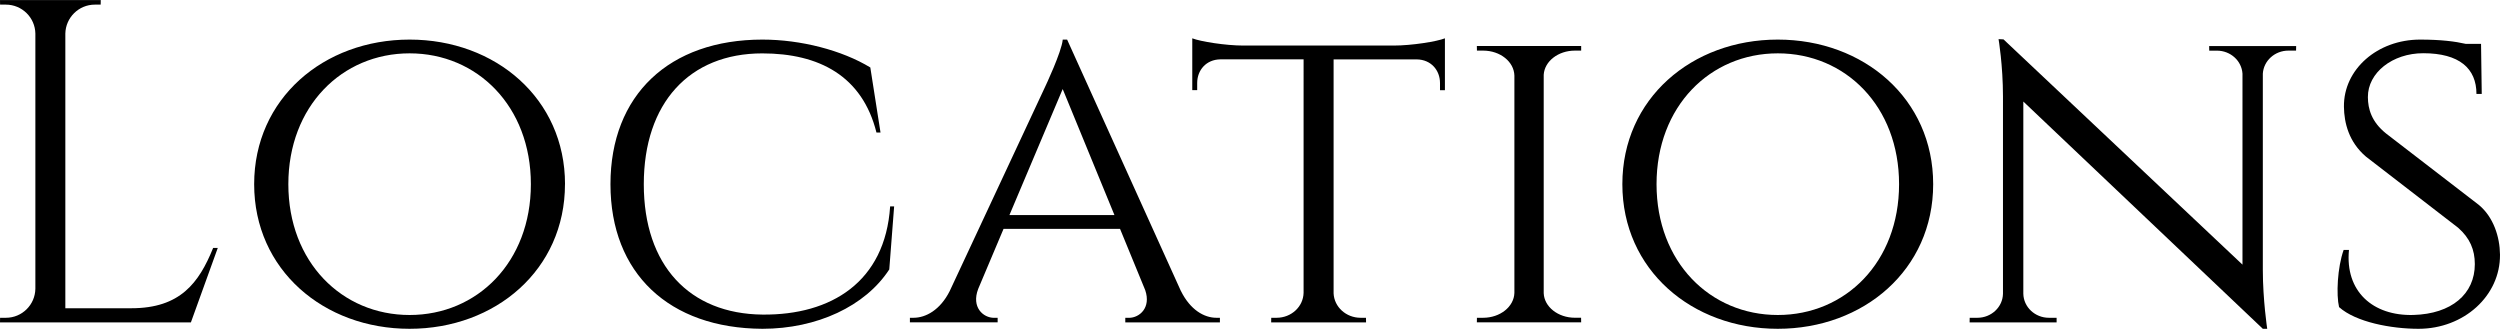 <?xml version="1.0" encoding="UTF-8"?> <svg xmlns="http://www.w3.org/2000/svg" id="Layer_2" data-name="Layer 2" viewBox="0 0 610.64 80.31"><g id="Layer_1-2" data-name="Layer 1"><g><path d="M53.19,60.57l-6.56,18.17H0l.02-1.12H1.44c3.94,0,7.13-3.16,7.2-7.07V8.2c-.07-3.92-3.27-7.07-7.21-7.07H.02l-.02-1.12H24.61l-.02,1.12h-1.42c-3.94,0-7.13,3.16-7.21,7.07V75.29h16.13c11.92,0,16.5-6.17,19.97-14.73h1.13Z"></path><path d="M138,44.99c0,20.9-16.97,35.32-37.96,35.32s-37.96-14.42-37.96-35.32S79.06,9.67,100.05,9.67s37.96,14.42,37.96,35.32Zm-8.33,0c0-19.02-13.08-31.96-29.62-31.96s-29.62,12.94-29.62,31.96,13.08,31.95,29.62,31.95,29.62-12.93,29.62-31.95Z"></path><path d="M218.4,50.4l-1.19,15.41c-5.84,8.99-17.68,14.5-30.98,14.5-22.79-.11-37.12-13.53-37.12-35.32s14.35-35.32,37.12-35.32c9.37,0,19.4,2.59,26.35,6.81l2.49,15.89h-.99c-3.45-13.78-13.95-19.33-27.89-19.33-17.81,0-28.94,12.14-28.94,31.96s11.14,31.67,29.02,31.84c16.77,.15,29.94-7.99,31.15-26.42h.99Z"></path><path d="M288.44,71.06c2.29,4.63,5.68,6.56,8.68,6.56h.85v1.12h-23.11v-1.11h.89c2.56,0,5.45-2.44,3.98-6.75l-6.15-14.97h-28.46l-6.19,14.66c-1.72,4.5,1.24,7.06,3.86,7.06h.89v1.11h-21.43v-1.12h.89c2.99,0,6.51-1.91,8.82-6.5l23.29-49.86s4.1-8.64,4.33-11.59h1.07l27.78,61.39Zm-16.23-18.53l-12.64-30.78-13.01,30.78h25.65Z"></path><path d="M340.37,11.13c4.47,0,10.61-.99,12.56-1.77v12.67h-1.2v-1.74c0-3.16-2.21-5.72-5.63-5.78h-20.36v57.15c.15,3.31,3.04,5.96,6.6,5.96h1.31l.02,1.12h-23.18l.02-1.12h1.3c3.61,0,6.53-2.72,6.6-6.1V14.5h-20.37c-3.42,.06-5.62,2.62-5.62,5.78v1.73h-1.2s0-12.65,0-12.65c1.95,.77,8.1,1.77,12.52,1.77h36.63Z"></path><path d="M360.73,78.74l.02-1.12h1.5c4.18,0,7.56-2.72,7.65-6.09V18.46c-.09-3.38-3.46-6.1-7.65-6.1h-1.5l-.02-1.12h25.48v1.12h-1.52c-4.09,0-7.43,2.61-7.63,5.9v53.35c.13,3.33,3.5,6,7.63,6h1.5l.02,1.12h-25.49Z"></path><path d="M472.19,44.99c0,20.9-16.97,35.32-37.96,35.32s-37.96-14.42-37.96-35.32,16.97-35.32,37.96-35.32,37.96,14.42,37.96,35.32Zm-8.33,0c0-19.02-13.08-31.96-29.62-31.96s-29.62,12.94-29.62,31.96,13.08,31.95,29.62,31.95,29.62-12.93,29.62-31.95Z"></path><path d="M560.85,11.24l-.02,1.12h-1.87c-3.33,0-6.06,2.49-6.25,5.63v47.97c0,7.25,1.07,14.35,1.07,14.35h-1.07l-58.5-55.51v46.94c.06,3.26,2.84,5.88,6.26,5.88h1.87v1.12s-21.25,0-21.25,0l.02-1.12h1.87c3.42,0,6.2-2.62,6.26-5.88V23.61c0-7.68-1.08-14.05-1.08-14.05l1.21,.06,58.37,55.02V17.99c-.2-3.14-2.92-5.62-6.25-5.62h-1.87l-.02-1.12h21.25Z"></path><path d="M605.55,50.12c3.47,2.91,5.05,7.71,5.09,12.08,.09,10.04-8.81,18.11-19.91,18.11-6.67,0-15.31-1.63-19.4-5.3-.71-2.99-.42-9.62,1.12-13.97h1.3c-.99,10.13,5.83,16.17,15.75,15.89,9.3-.26,14.99-5.11,14.99-12.42,0-3.5-1.2-6.37-4.1-8.9l-22.5-17.36c-4.19-3.58-5.32-8.25-5.37-12.16-.13-9.14,8.18-16.42,18.6-16.42,5.15,0,8.61,.46,11.13,1.04h3.76l.17,12.24h-1.29c0-6.23-4.17-9.95-13-9.95-7.51,0-13.56,4.75-13.52,10.73,.02,2.89,.89,6.02,4.42,8.86l22.77,17.53Z"></path></g></g></svg> 